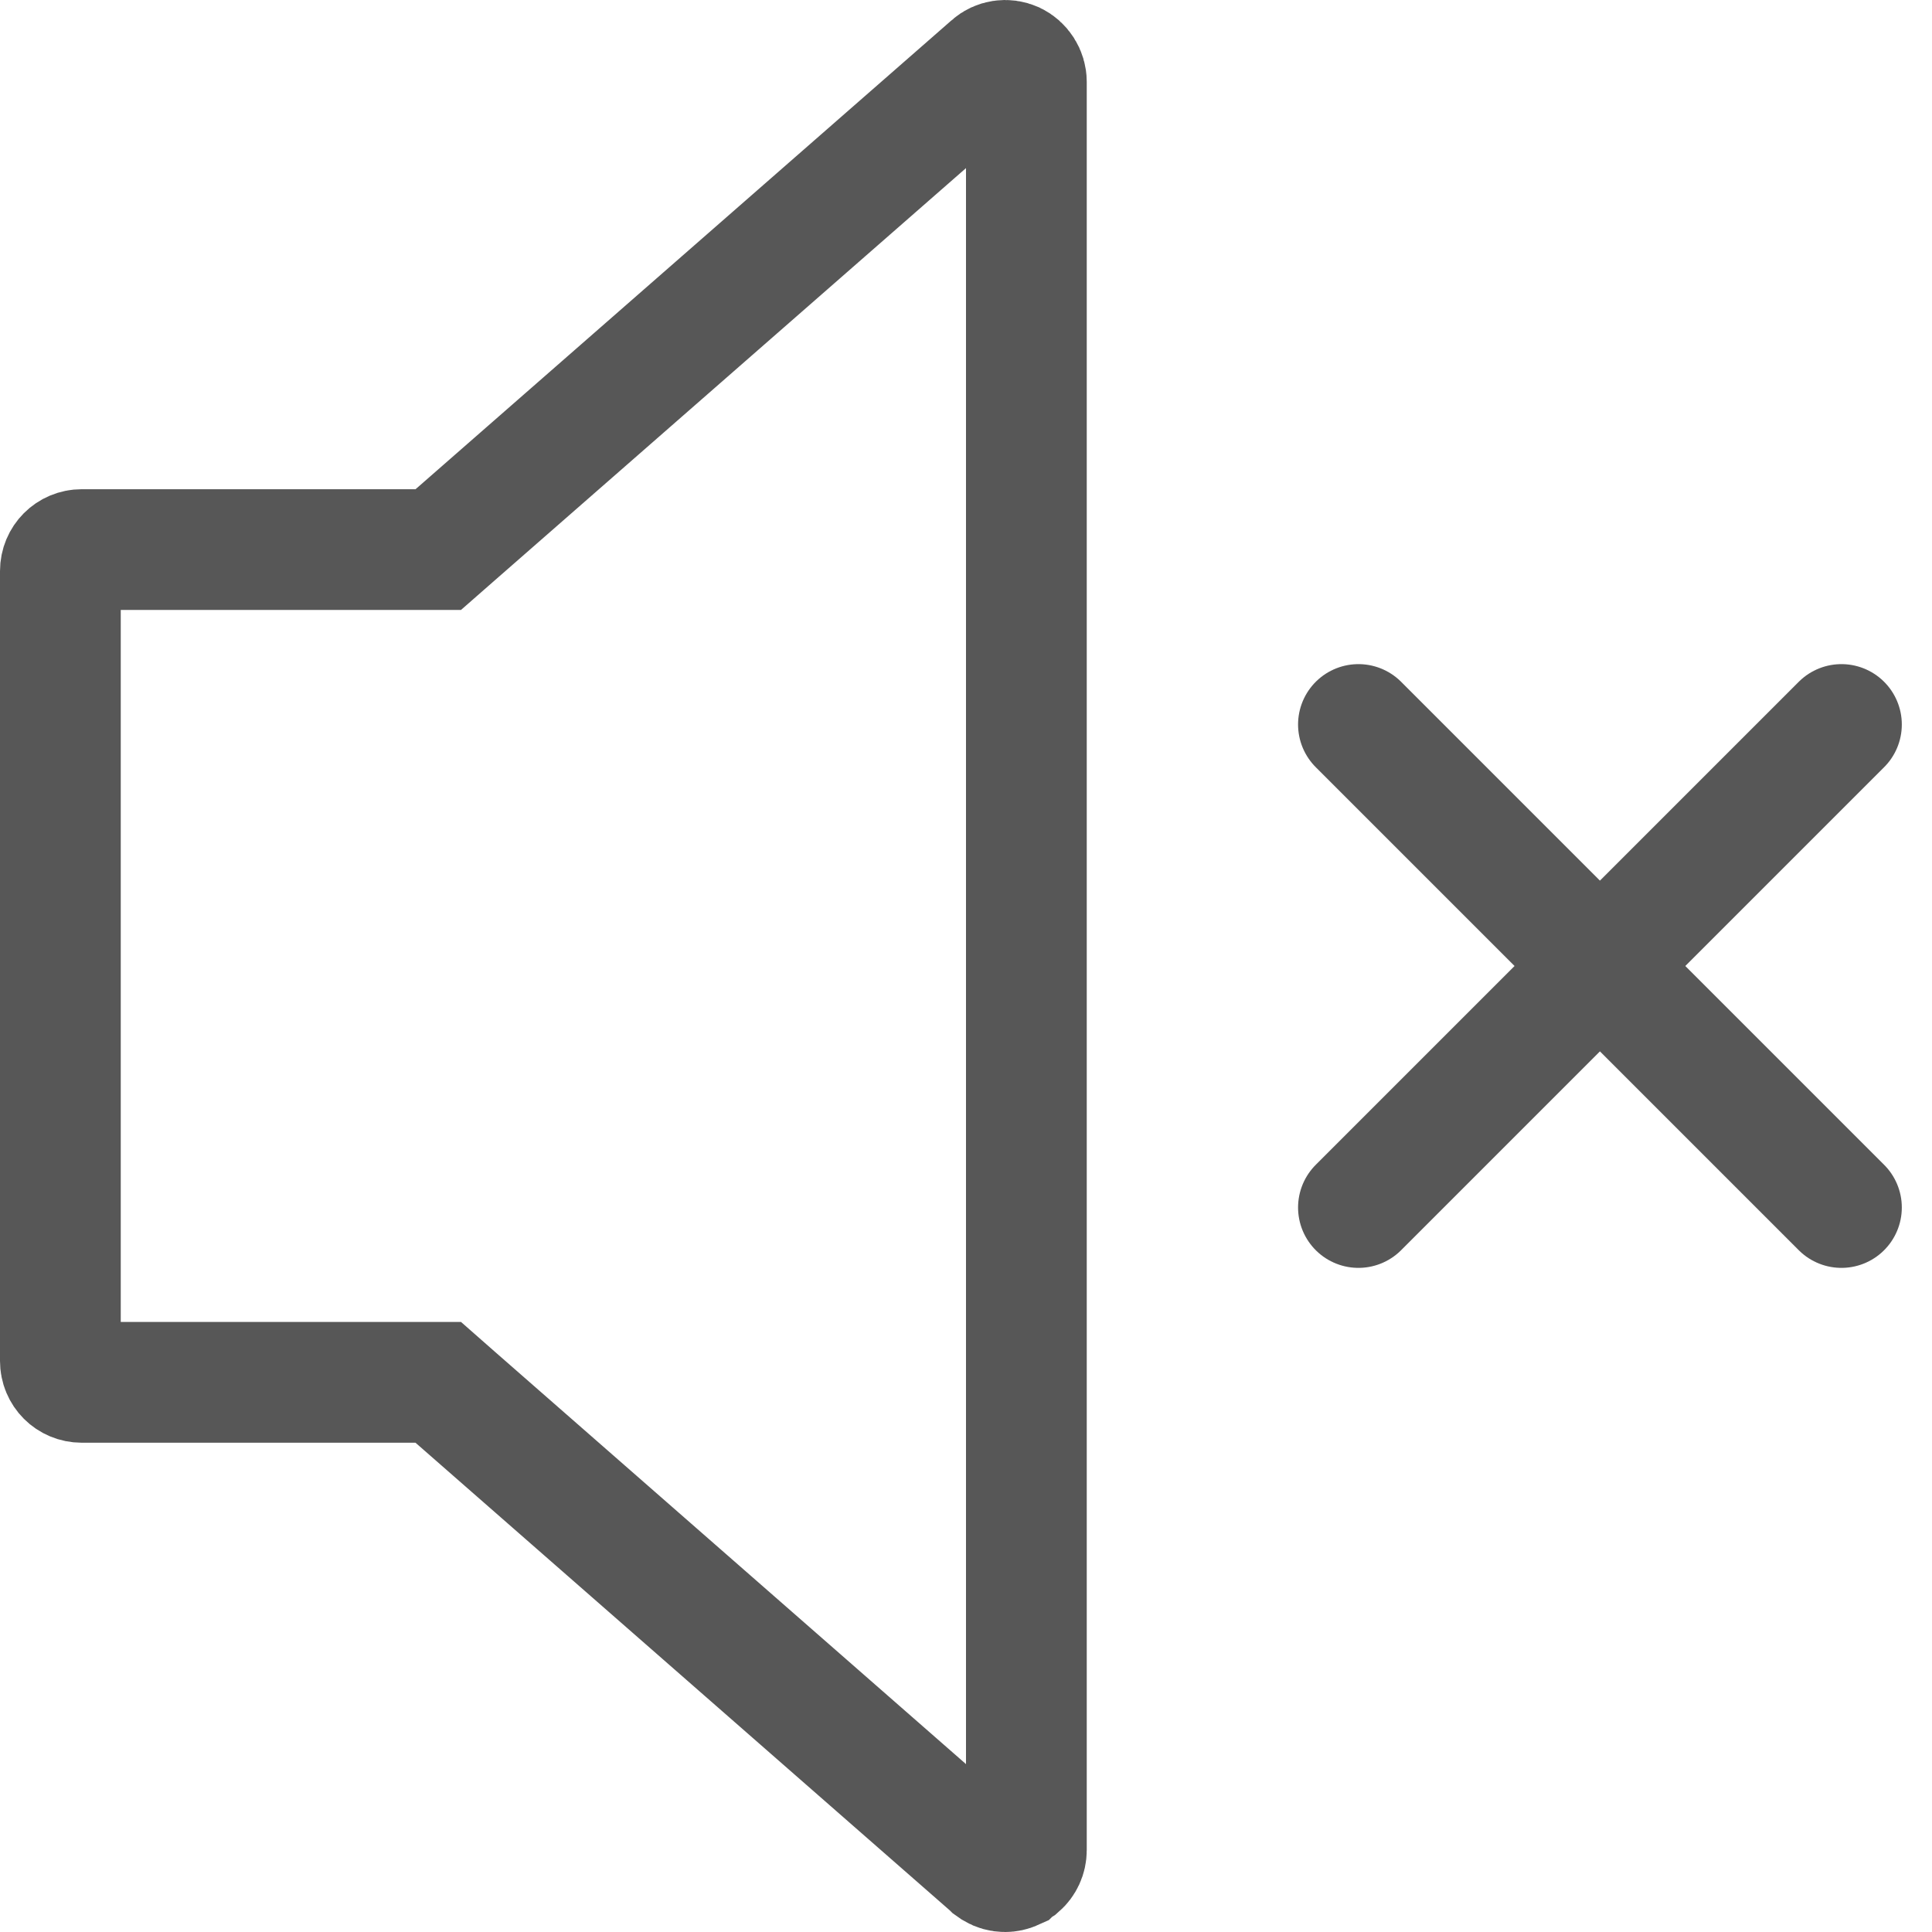 <svg width="32" height="32" viewBox="0 0 32 32" fill="none" xmlns="http://www.w3.org/2000/svg">
<g clip-path="url(#clip0_2181_362)">
<path d="M16.794 1.031C16.916 1.089 17 1.216 17 1.357V30.644C17 30.751 16.953 30.848 16.878 30.913L16.795 30.966L16.794 30.967C16.741 30.991 16.693 31 16.648 31C16.582 31 16.52 30.982 16.47 30.952L16.423 30.919L16.418 30.914L7.542 23.145L7.259 22.896H1.353C1.158 22.896 1 22.741 1 22.541V9.459C1 9.259 1.158 9.103 1.353 9.103H7.259L7.542 8.855L16.418 1.09L16.423 1.085C16.521 0.998 16.665 0.974 16.794 1.031Z" stroke="#575757" stroke-width="2"/>
<path d="M22.5 12L30.5 20" stroke="#575757" stroke-width="2" stroke-linecap="round"/>
<path d="M30.5 12L22.5 20" stroke="#575757" stroke-width="2" stroke-linecap="round"/>
</g>
<defs>
<clipPath id="clip0_2181_362">
<rect width="32" height="32" fill="white"/>
</clipPath>
</defs>
</svg>
